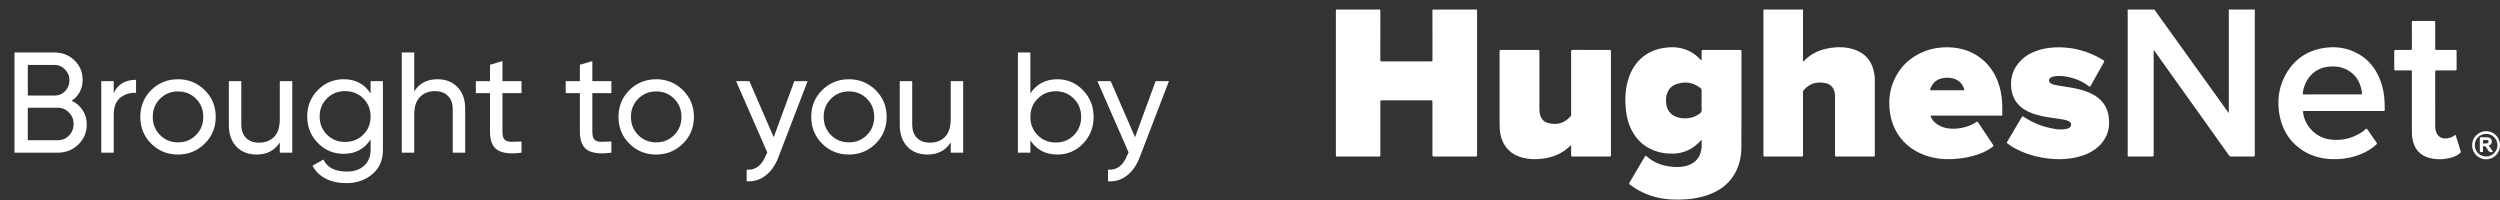 <svg width="262" height="21" viewBox="0 0 262 21" fill="none" xmlns="http://www.w3.org/2000/svg">
<rect x="0" y="0" width="262" height="21" fill="#333333" stroke="none"/>
<path d="M7.519 10.555C7.999 10.785 8.379 11.115 8.659 11.545C8.949 11.975 9.094 12.47 9.094 13.03C9.094 13.87 8.799 14.575 8.209 15.145C7.619 15.715 6.899 16 6.049 16H1.519V5.5H5.719C6.539 5.5 7.234 5.775 7.804 6.325C8.374 6.875 8.659 7.555 8.659 8.365C8.659 9.295 8.279 10.025 7.519 10.555ZM5.719 6.805H2.914V10.015H5.719C6.159 10.015 6.529 9.86 6.829 9.55C7.129 9.24 7.279 8.86 7.279 8.41C7.279 7.97 7.124 7.595 6.814 7.285C6.514 6.965 6.149 6.805 5.719 6.805ZM6.049 14.695C6.519 14.695 6.914 14.53 7.234 14.2C7.554 13.87 7.714 13.465 7.714 12.985C7.714 12.515 7.549 12.115 7.219 11.785C6.899 11.455 6.509 11.29 6.049 11.29H2.914V14.695H6.049ZM11.918 9.76C12.348 8.83 13.128 8.365 14.258 8.365V9.73C13.618 9.7 13.068 9.87 12.608 10.24C12.148 10.61 11.918 11.205 11.918 12.025V16H10.613V8.5H11.918V9.76ZM21.454 15.055C20.684 15.815 19.749 16.195 18.649 16.195C17.549 16.195 16.614 15.815 15.844 15.055C15.084 14.295 14.704 13.36 14.704 12.25C14.704 11.14 15.084 10.205 15.844 9.445C16.614 8.685 17.549 8.305 18.649 8.305C19.749 8.305 20.684 8.685 21.454 9.445C22.224 10.205 22.609 11.14 22.609 12.25C22.609 13.36 22.224 14.295 21.454 15.055ZM18.649 14.92C19.399 14.92 20.029 14.665 20.539 14.155C21.049 13.645 21.304 13.01 21.304 12.25C21.304 11.49 21.049 10.855 20.539 10.345C20.029 9.835 19.399 9.58 18.649 9.58C17.909 9.58 17.284 9.835 16.774 10.345C16.264 10.855 16.009 11.49 16.009 12.25C16.009 13.01 16.264 13.645 16.774 14.155C17.284 14.665 17.909 14.92 18.649 14.92ZM29.323 8.5H30.628V16H29.323V14.92C28.793 15.77 27.983 16.195 26.893 16.195C26.013 16.195 25.308 15.92 24.778 15.37C24.248 14.81 23.983 14.055 23.983 13.105V8.5H25.288V13.03C25.288 13.64 25.453 14.115 25.783 14.455C26.113 14.785 26.568 14.95 27.148 14.95C27.798 14.95 28.323 14.75 28.723 14.35C29.123 13.94 29.323 13.315 29.323 12.475V8.5ZM38.84 8.5H40.13V15.685C40.13 16.795 39.755 17.655 39.005 18.265C38.255 18.885 37.355 19.195 36.304 19.195C35.465 19.195 34.739 19.035 34.13 18.715C33.52 18.405 33.059 17.955 32.749 17.365L33.889 16.72C34.3 17.56 35.114 17.98 36.334 17.98C37.114 17.98 37.724 17.775 38.164 17.365C38.614 16.955 38.84 16.395 38.84 15.685V14.62C38.179 15.62 37.239 16.12 36.02 16.12C34.95 16.12 34.044 15.74 33.304 14.98C32.565 14.22 32.194 13.295 32.194 12.205C32.194 11.115 32.565 10.195 33.304 9.445C34.044 8.685 34.95 8.305 36.02 8.305C37.249 8.305 38.19 8.8 38.84 9.79V8.5ZM34.264 14.11C34.775 14.62 35.41 14.875 36.169 14.875C36.929 14.875 37.565 14.62 38.075 14.11C38.584 13.6 38.84 12.965 38.84 12.205C38.84 11.455 38.584 10.825 38.075 10.315C37.565 9.805 36.929 9.55 36.169 9.55C35.41 9.55 34.775 9.805 34.264 10.315C33.755 10.825 33.499 11.455 33.499 12.205C33.499 12.965 33.755 13.6 34.264 14.11ZM45.842 8.305C46.722 8.305 47.427 8.585 47.957 9.145C48.487 9.695 48.752 10.445 48.752 11.395V16H47.447V11.47C47.447 10.86 47.282 10.39 46.952 10.06C46.622 9.72 46.167 9.55 45.587 9.55C44.937 9.55 44.412 9.755 44.012 10.165C43.612 10.565 43.412 11.185 43.412 12.025V16H42.107V5.5H43.412V9.58C43.942 8.73 44.752 8.305 45.842 8.305ZM54.654 9.76H52.658V13.825C52.658 14.195 52.728 14.46 52.868 14.62C53.019 14.77 53.243 14.85 53.544 14.86C53.843 14.86 54.214 14.85 54.654 14.83V16C53.514 16.15 52.678 16.06 52.148 15.73C51.618 15.39 51.353 14.755 51.353 13.825V9.76H49.868V8.5H51.353V6.79L52.658 6.4V8.5H54.654V9.76ZM64.072 9.76H62.077V13.825C62.077 14.195 62.147 14.46 62.287 14.62C62.437 14.77 62.662 14.85 62.962 14.86C63.262 14.86 63.632 14.85 64.072 14.83V16C62.932 16.15 62.097 16.06 61.567 15.73C61.037 15.39 60.772 14.755 60.772 13.825V9.76H59.287V8.5H60.772V6.79L62.077 6.4V8.5H64.072V9.76ZM71.567 15.055C70.797 15.815 69.862 16.195 68.762 16.195C67.662 16.195 66.727 15.815 65.957 15.055C65.197 14.295 64.817 13.36 64.817 12.25C64.817 11.14 65.197 10.205 65.957 9.445C66.727 8.685 67.662 8.305 68.762 8.305C69.862 8.305 70.797 8.685 71.567 9.445C72.337 10.205 72.722 11.14 72.722 12.25C72.722 13.36 72.337 14.295 71.567 15.055ZM68.762 14.92C69.512 14.92 70.142 14.665 70.652 14.155C71.162 13.645 71.417 13.01 71.417 12.25C71.417 11.49 71.162 10.855 70.652 10.345C70.142 9.835 69.512 9.58 68.762 9.58C68.022 9.58 67.397 9.835 66.887 10.345C66.377 10.855 66.122 11.49 66.122 12.25C66.122 13.01 66.377 13.645 66.887 14.155C67.397 14.665 68.022 14.92 68.762 14.92ZM83.245 8.5H84.64L81.58 16.465C81.26 17.315 80.81 17.96 80.23 18.4C79.66 18.85 79 19.05 78.25 19V17.785C79.17 17.855 79.845 17.345 80.275 16.255L80.41 15.97L77.14 8.5H78.535L81.085 14.38L83.245 8.5ZM91.767 15.055C90.997 15.815 90.062 16.195 88.962 16.195C87.862 16.195 86.927 15.815 86.157 15.055C85.397 14.295 85.017 13.36 85.017 12.25C85.017 11.14 85.397 10.205 86.157 9.445C86.927 8.685 87.862 8.305 88.962 8.305C90.062 8.305 90.997 8.685 91.767 9.445C92.537 10.205 92.922 11.14 92.922 12.25C92.922 13.36 92.537 14.295 91.767 15.055ZM88.962 14.92C89.712 14.92 90.342 14.665 90.852 14.155C91.362 13.645 91.617 13.01 91.617 12.25C91.617 11.49 91.362 10.855 90.852 10.345C90.342 9.835 89.712 9.58 88.962 9.58C88.222 9.58 87.597 9.835 87.087 10.345C86.577 10.855 86.322 11.49 86.322 12.25C86.322 13.01 86.577 13.645 87.087 14.155C87.597 14.665 88.222 14.92 88.962 14.92ZM99.635 8.5H100.94V16H99.635V14.92C99.105 15.77 98.295 16.195 97.205 16.195C96.325 16.195 95.62 15.92 95.09 15.37C94.56 14.81 94.295 14.055 94.295 13.105V8.5H95.6V13.03C95.6 13.64 95.765 14.115 96.095 14.455C96.425 14.785 96.88 14.95 97.46 14.95C98.11 14.95 98.635 14.75 99.035 14.35C99.435 13.94 99.635 13.315 99.635 12.475V8.5ZM110.817 8.305C111.867 8.305 112.762 8.69 113.502 9.46C114.242 10.22 114.612 11.15 114.612 12.25C114.612 13.35 114.242 14.285 113.502 15.055C112.762 15.815 111.867 16.195 110.817 16.195C109.577 16.195 108.632 15.7 107.982 14.71V16H106.677V5.5H107.982V9.79C108.632 8.8 109.577 8.305 110.817 8.305ZM110.652 14.935C111.402 14.935 112.032 14.68 112.542 14.17C113.052 13.65 113.307 13.01 113.307 12.25C113.307 11.49 113.052 10.855 112.542 10.345C112.032 9.825 111.402 9.565 110.652 9.565C109.892 9.565 109.257 9.825 108.747 10.345C108.237 10.855 107.982 11.49 107.982 12.25C107.982 13.01 108.237 13.65 108.747 14.17C109.257 14.68 109.892 14.935 110.652 14.935ZM121.111 8.5H122.506L119.446 16.465C119.126 17.315 118.676 17.96 118.096 18.4C117.526 18.85 116.866 19.05 116.116 19V17.785C117.036 17.855 117.711 17.345 118.141 16.255L118.276 15.97L115.006 8.5H116.401L118.951 14.38L121.111 8.5Z" fill="white"/>
<path d="M154.795 1.001C154.795 1.065 154.798 1.129 154.798 1.192C154.798 6.18 154.798 11.168 154.798 16.155C154.796 16.189 154.796 16.224 154.798 16.258C154.81 16.369 154.76 16.404 154.651 16.404C153.193 16.402 151.736 16.401 150.28 16.402C150.13 16.402 150.12 16.39 150.12 16.215C150.12 14.401 150.12 12.587 150.12 10.773C150.12 10.73 150.117 10.688 150.12 10.645C150.129 10.543 150.081 10.514 149.985 10.514C148.252 10.516 146.52 10.516 144.788 10.514C144.646 10.514 144.658 10.595 144.659 10.688C144.659 12.506 144.659 14.324 144.659 16.142C144.659 16.185 144.655 16.228 144.659 16.27C144.667 16.369 144.624 16.405 144.526 16.405C143.017 16.402 141.51 16.401 140.002 16.401C140.002 11.306 140.002 6.212 140 1.117C140 1.021 140.021 1 140.117 1C141.629 1.004 143.141 1.004 144.653 1.002C144.655 1.066 144.658 1.13 144.658 1.194C144.658 2.884 144.657 4.575 144.656 6.266C144.656 6.38 144.677 6.434 144.809 6.434C146.528 6.431 148.248 6.431 149.968 6.434C150.083 6.434 150.122 6.396 150.122 6.28C150.119 4.521 150.118 2.762 150.119 1.003L154.795 1.001Z" fill="white"/>
<path d="M188.952 1.001C188.954 1.065 188.957 1.129 188.957 1.192C188.957 2.891 188.957 4.591 188.957 6.29V6.44C189.01 6.452 189.026 6.414 189.048 6.392C189.801 5.606 190.74 5.192 191.797 5.028C192.64 4.898 193.479 4.912 194.296 5.179C195.524 5.582 196.211 6.45 196.427 7.712C196.465 7.951 196.483 8.193 196.48 8.435C196.479 11.027 196.479 13.618 196.48 16.21C196.48 16.402 196.48 16.402 196.293 16.402H192.506C192.312 16.402 192.309 16.399 192.309 16.202C192.309 14.188 192.309 12.175 192.309 10.161C192.313 9.995 192.299 9.829 192.267 9.667C192.155 9.153 191.843 8.833 191.336 8.717C190.82 8.601 190.308 8.616 189.818 8.836C189.491 8.982 189.226 9.211 188.997 9.485C188.946 9.544 188.957 9.612 188.957 9.679C188.957 11.451 188.957 13.222 188.957 14.994C188.957 15.41 188.954 15.826 188.959 16.242C188.961 16.364 188.923 16.405 188.8 16.405C187.521 16.401 186.242 16.402 184.963 16.402C184.808 16.402 184.805 16.398 184.805 16.218C184.805 12.522 184.805 8.826 184.805 5.13C184.805 3.817 184.805 2.505 184.805 1.192C184.805 1.128 184.808 1.064 184.81 1.001H188.952Z" fill="white"/>
<path d="M236.301 1.001C236.301 1.065 236.303 1.129 236.303 1.192V16.154C236.302 16.184 236.302 16.214 236.303 16.244C236.318 16.366 236.266 16.405 236.145 16.405C235.369 16.401 234.594 16.401 233.82 16.405C233.718 16.405 233.657 16.367 233.6 16.287C232.71 15.035 231.818 13.785 230.925 12.534C229.589 10.662 228.253 8.791 226.916 6.919C226.559 6.419 226.202 5.918 225.846 5.415C225.809 5.364 225.772 5.315 225.725 5.251C225.695 5.32 225.705 5.375 225.705 5.427C225.705 9 225.705 12.573 225.705 16.145C225.705 16.188 225.702 16.23 225.705 16.273C225.711 16.364 225.674 16.403 225.58 16.403C224.754 16.401 223.928 16.401 223.102 16.403C223.016 16.403 222.977 16.368 222.982 16.281C222.982 16.265 222.982 16.247 222.982 16.23V1H225.778C225.936 1.222 226.093 1.443 226.251 1.664C227.48 3.374 228.708 5.084 229.936 6.794C231.122 8.445 232.309 10.095 233.495 11.746C233.515 11.773 233.525 11.815 233.58 11.816V1.001H236.301Z" fill="white"/>
<path d="M178.326 14.644C178.005 14.997 177.68 15.287 177.309 15.52C176.739 15.88 176.084 16.079 175.411 16.097C174.617 16.123 173.85 16.002 173.12 15.678C172.249 15.293 171.585 14.677 171.112 13.853C170.694 13.128 170.476 12.337 170.392 11.508C170.29 10.517 170.319 9.532 170.572 8.562C170.814 7.636 171.242 6.814 171.951 6.155C172.622 5.531 173.42 5.177 174.314 5.029C175.076 4.902 175.831 4.919 176.572 5.166C177.209 5.379 177.746 5.746 178.203 6.236C178.233 6.268 178.256 6.312 178.309 6.322C178.345 6.281 178.329 6.232 178.33 6.188C178.331 5.92 178.333 5.652 178.33 5.385C178.328 5.28 178.362 5.232 178.476 5.232C179.772 5.234 181.068 5.234 182.365 5.232C182.483 5.232 182.505 5.283 182.504 5.387C182.502 6.296 182.503 7.206 182.503 8.115C182.503 10.558 182.513 13.001 182.496 15.443C182.488 16.628 182.196 17.741 181.469 18.704C180.877 19.489 180.093 20.013 179.184 20.361C178.366 20.675 177.516 20.835 176.645 20.893C175.639 20.959 174.641 20.925 173.655 20.688C172.615 20.444 171.64 19.98 170.794 19.327C170.721 19.271 170.715 19.225 170.762 19.148C171.307 18.233 171.85 17.316 172.39 16.398C172.443 16.31 172.477 16.297 172.559 16.371C173.297 17.04 174.182 17.37 175.158 17.469C175.808 17.535 176.455 17.527 177.07 17.263C177.853 16.928 178.254 16.317 178.322 15.48C178.344 15.217 178.326 14.948 178.326 14.644ZM178.33 10.538C178.33 10.185 178.328 9.832 178.33 9.48C178.334 9.431 178.325 9.383 178.304 9.339C178.284 9.295 178.253 9.257 178.214 9.228C177.445 8.619 176.591 8.503 175.677 8.817C175.227 8.97 174.904 9.283 174.731 9.736C174.572 10.152 174.558 10.581 174.642 11.014C174.758 11.608 175.1 12.014 175.659 12.238C176.062 12.4 176.485 12.433 176.908 12.387C177.362 12.34 177.794 12.166 178.154 11.884C178.276 11.789 178.341 11.685 178.334 11.519C178.321 11.192 178.33 10.865 178.33 10.538Z" fill="white"/>
<path d="M164.623 15.227C164.461 15.387 164.289 15.537 164.109 15.677C163.382 16.223 162.559 16.519 161.663 16.63C160.964 16.718 160.268 16.707 159.583 16.528C158.735 16.308 158.051 15.859 157.611 15.079C157.353 14.62 157.226 14.121 157.179 13.599C157.142 13.17 157.157 12.741 157.157 12.313C157.156 10.023 157.156 7.733 157.157 5.443C157.157 5.231 157.157 5.231 157.365 5.231H161.139C161.328 5.231 161.329 5.231 161.329 5.422C161.329 7.432 161.329 9.441 161.329 11.451C161.327 11.651 161.353 11.85 161.405 12.043C161.521 12.457 161.775 12.757 162.189 12.875C162.913 13.082 163.606 13.025 164.224 12.543C164.362 12.436 164.476 12.304 164.6 12.182C164.663 12.12 164.654 12.043 164.654 11.967C164.654 10.187 164.654 8.407 164.654 6.627C164.654 6.215 164.657 5.803 164.652 5.391C164.65 5.269 164.69 5.228 164.812 5.229C166.096 5.232 167.38 5.23 168.662 5.231C168.819 5.231 168.825 5.238 168.825 5.398C168.825 9.009 168.825 12.62 168.825 16.232C168.825 16.397 168.821 16.401 168.652 16.401H164.827C164.659 16.401 164.654 16.396 164.654 16.231C164.654 15.946 164.654 15.662 164.654 15.377V15.239L164.623 15.227Z" fill="white"/>
<path d="M206.073 12.117H202.463C202.303 12.117 202.296 12.125 202.365 12.271C202.577 12.722 202.933 13.026 203.379 13.227C203.926 13.474 204.503 13.525 205.094 13.473C205.708 13.422 206.305 13.245 206.848 12.953C206.942 12.905 207.033 12.849 207.117 12.785C207.202 12.719 207.25 12.727 207.308 12.818C207.449 13.04 207.598 13.257 207.743 13.477C208.112 14.032 208.481 14.586 208.85 15.142C208.948 15.289 208.947 15.289 208.811 15.394C208.164 15.895 207.418 16.174 206.637 16.376C206.018 16.537 205.386 16.621 204.747 16.663C203.72 16.728 202.717 16.62 201.747 16.272C200.339 15.767 199.26 14.874 198.589 13.519C198.252 12.838 198.079 12.111 198.019 11.352C197.943 10.374 198.065 9.426 198.445 8.521C199.081 7.009 200.176 5.968 201.699 5.376C202.499 5.066 203.334 4.934 204.188 4.955C205.584 4.989 206.843 5.414 207.899 6.357C208.585 6.974 209.073 7.733 209.394 8.601C209.65 9.295 209.783 10.013 209.826 10.752C209.849 11.143 209.837 11.533 209.843 11.924C209.846 12.117 209.843 12.117 209.655 12.117H206.073ZM204.065 9.461C204.624 9.461 205.182 9.461 205.74 9.461C205.818 9.461 205.889 9.466 205.85 9.346C205.712 8.921 205.472 8.58 205.069 8.371C204.648 8.151 204.2 8.108 203.736 8.165C203.019 8.252 202.542 8.642 202.298 9.321C202.25 9.456 202.254 9.46 202.402 9.46C202.957 9.461 203.511 9.461 204.065 9.461H204.065Z" fill="white"/>
<path d="M215.757 16.684C214.141 16.653 212.602 16.309 211.166 15.547C210.897 15.402 210.64 15.236 210.398 15.05C210.319 14.991 210.301 14.943 210.356 14.851C210.87 13.992 211.381 13.13 211.888 12.267C211.937 12.184 211.973 12.164 212.064 12.225C213.113 12.938 214.273 13.362 215.525 13.536C215.861 13.585 216.203 13.577 216.536 13.513C216.637 13.495 216.734 13.462 216.824 13.414C216.967 13.335 217.056 13.216 217.056 13.046C217.056 12.888 216.957 12.787 216.829 12.717C216.603 12.593 216.352 12.545 216.101 12.502C215.405 12.383 214.699 12.321 214.008 12.171C213.372 12.032 212.753 11.843 212.192 11.5C211.336 10.976 210.878 10.206 210.777 9.209C210.68 8.248 210.914 7.386 211.52 6.637C212.012 6.028 212.646 5.613 213.376 5.347C213.989 5.123 214.621 5.007 215.274 4.971C216.847 4.884 218.33 5.211 219.734 5.912C219.981 6.035 220.216 6.179 220.451 6.323C220.536 6.374 220.543 6.425 220.496 6.508C220.026 7.339 219.558 8.171 219.092 9.005C219.041 9.097 219.005 9.097 218.921 9.036C218.128 8.444 217.189 8.081 216.206 7.985C215.867 7.95 215.531 7.942 215.196 8.021C215.097 8.044 215.002 8.083 214.915 8.136C214.678 8.284 214.678 8.59 214.919 8.731C215.176 8.883 215.468 8.928 215.756 8.976C216.532 9.106 217.315 9.195 218.077 9.405C218.714 9.581 219.323 9.821 219.852 10.23C220.522 10.748 220.893 11.437 220.999 12.272C221.08 12.905 221.037 13.527 220.79 14.124C220.47 14.897 219.917 15.459 219.205 15.875C218.502 16.286 217.735 16.499 216.935 16.606C216.544 16.66 216.151 16.686 215.757 16.684Z" fill="white"/>
<path d="M245.622 11.633H241.518C241.34 11.633 241.34 11.633 241.363 11.808C241.552 13.241 242.736 14.42 244.163 14.616C245.341 14.777 246.426 14.533 247.433 13.911C247.607 13.805 247.768 13.679 247.914 13.537C247.99 13.464 248.038 13.468 248.101 13.56C248.414 14.02 248.731 14.476 249.052 14.93C249.115 15.019 249.118 15.072 249.032 15.151C248.357 15.761 247.57 16.157 246.701 16.401C245.949 16.614 245.17 16.707 244.39 16.679C243.154 16.634 242.009 16.298 241.008 15.55C239.848 14.685 239.169 13.515 238.903 12.102C238.638 10.69 238.77 9.32 239.423 8.032C240.25 6.405 241.565 5.39 243.363 5.056C244.729 4.801 246.041 4.986 247.249 5.703C248.283 6.316 248.983 7.22 249.423 8.332C249.725 9.093 249.875 9.886 249.906 10.704C249.916 10.955 249.918 11.205 249.921 11.456C249.922 11.625 249.911 11.634 249.74 11.634L245.622 11.633ZM244.41 9.895H247.305C247.344 9.895 247.382 9.893 247.42 9.895C247.5 9.9 247.54 9.864 247.532 9.782C247.523 9.694 247.518 9.604 247.503 9.517C247.339 8.57 246.882 7.816 246.028 7.344C245.362 6.974 244.637 6.901 243.896 7.005C242.374 7.217 241.506 8.435 241.331 9.744C241.313 9.876 241.356 9.899 241.477 9.897C242.455 9.894 243.433 9.895 244.411 9.895H244.41Z" fill="white"/>
<path d="M252.766 10.823C252.766 9.731 252.766 8.639 252.766 7.548C252.766 7.38 252.766 7.38 252.595 7.379C252.087 7.379 251.579 7.376 251.07 7.381C250.954 7.381 250.914 7.344 250.915 7.228C250.918 6.617 250.918 6.005 250.915 5.393C250.915 5.272 250.957 5.229 251.078 5.23C251.586 5.235 252.095 5.228 252.603 5.235C252.732 5.237 252.769 5.195 252.768 5.067C252.764 4.171 252.766 3.275 252.766 2.378C252.766 2.195 252.766 2.195 252.949 2.195H255.033C255.206 2.195 255.209 2.198 255.209 2.374C255.209 3.253 255.209 4.132 255.209 5.011C255.209 5.231 255.209 5.231 255.422 5.231C256.036 5.231 256.65 5.231 257.265 5.231C257.452 5.231 257.452 5.231 257.452 5.424C257.452 6.023 257.449 6.622 257.454 7.221C257.454 7.345 257.414 7.381 257.293 7.38C256.654 7.376 256.014 7.38 255.375 7.376C255.248 7.376 255.207 7.412 255.207 7.542C255.211 9.441 255.211 11.339 255.209 13.239C255.207 13.43 255.236 13.62 255.294 13.802C255.463 14.307 255.897 14.574 256.422 14.501C256.729 14.458 257.018 14.374 257.263 14.174C257.351 14.102 257.36 14.186 257.377 14.238C257.487 14.582 257.595 14.927 257.703 15.271C257.758 15.449 257.804 15.631 257.872 15.804C257.921 15.93 257.877 16.001 257.784 16.073C257.54 16.266 257.262 16.41 256.964 16.496C256.206 16.716 255.437 16.755 254.668 16.569C253.659 16.326 253.062 15.676 252.847 14.664C252.79 14.39 252.763 14.11 252.766 13.829C252.766 12.828 252.766 11.825 252.766 10.823Z" fill="white"/>
<path d="M262 15.213C262.002 15.407 261.966 15.6 261.894 15.78C261.822 15.96 261.715 16.124 261.579 16.263C261.443 16.401 261.281 16.511 261.103 16.586C260.924 16.661 260.733 16.699 260.539 16.699C260.346 16.699 260.154 16.661 259.976 16.586C259.797 16.511 259.635 16.401 259.499 16.263C259.363 16.124 259.256 15.96 259.184 15.78C259.112 15.6 259.076 15.407 259.078 15.213C259.069 14.404 259.745 13.746 260.557 13.747C261.355 13.747 262 14.402 262 15.213ZM260.552 16.399C260.865 16.397 261.164 16.272 261.386 16.05C261.607 15.829 261.733 15.529 261.735 15.215C261.737 14.562 261.202 14.028 260.544 14.028C259.891 14.028 259.357 14.557 259.357 15.202C259.356 15.36 259.386 15.516 259.446 15.662C259.506 15.808 259.594 15.94 259.706 16.052C259.817 16.163 259.949 16.251 260.094 16.311C260.24 16.37 260.395 16.4 260.552 16.399Z" fill="white"/>
<path d="M260.805 15.28C260.983 15.427 261.082 15.636 261.208 15.825C261.257 15.898 261.253 15.933 261.152 15.943C260.971 15.962 260.834 15.924 260.747 15.744C260.693 15.631 260.606 15.533 260.535 15.428C260.499 15.374 260.446 15.335 260.385 15.317C260.265 15.282 260.219 15.315 260.218 15.44C260.215 15.571 260.215 15.703 260.218 15.834C260.218 15.953 260.134 15.943 260.058 15.94C259.982 15.938 259.885 15.967 259.885 15.836C259.885 15.391 259.885 14.945 259.885 14.5C259.885 14.426 259.919 14.388 259.992 14.389C260.253 14.392 260.516 14.369 260.777 14.408C260.992 14.439 261.111 14.558 261.141 14.77C261.17 14.982 261.079 15.144 260.883 15.229C260.856 15.243 260.824 15.243 260.805 15.28ZM260.461 14.67C260.202 14.67 260.202 14.67 260.217 14.93C260.218 14.934 260.218 14.939 260.217 14.943C260.215 15.011 260.246 15.047 260.316 15.043C260.425 15.036 260.534 15.029 260.644 15.021C260.737 15.014 260.791 14.965 260.796 14.868C260.801 14.771 260.765 14.715 260.673 14.687C260.604 14.667 260.533 14.672 260.461 14.67Z" fill="white"/>
</svg>
